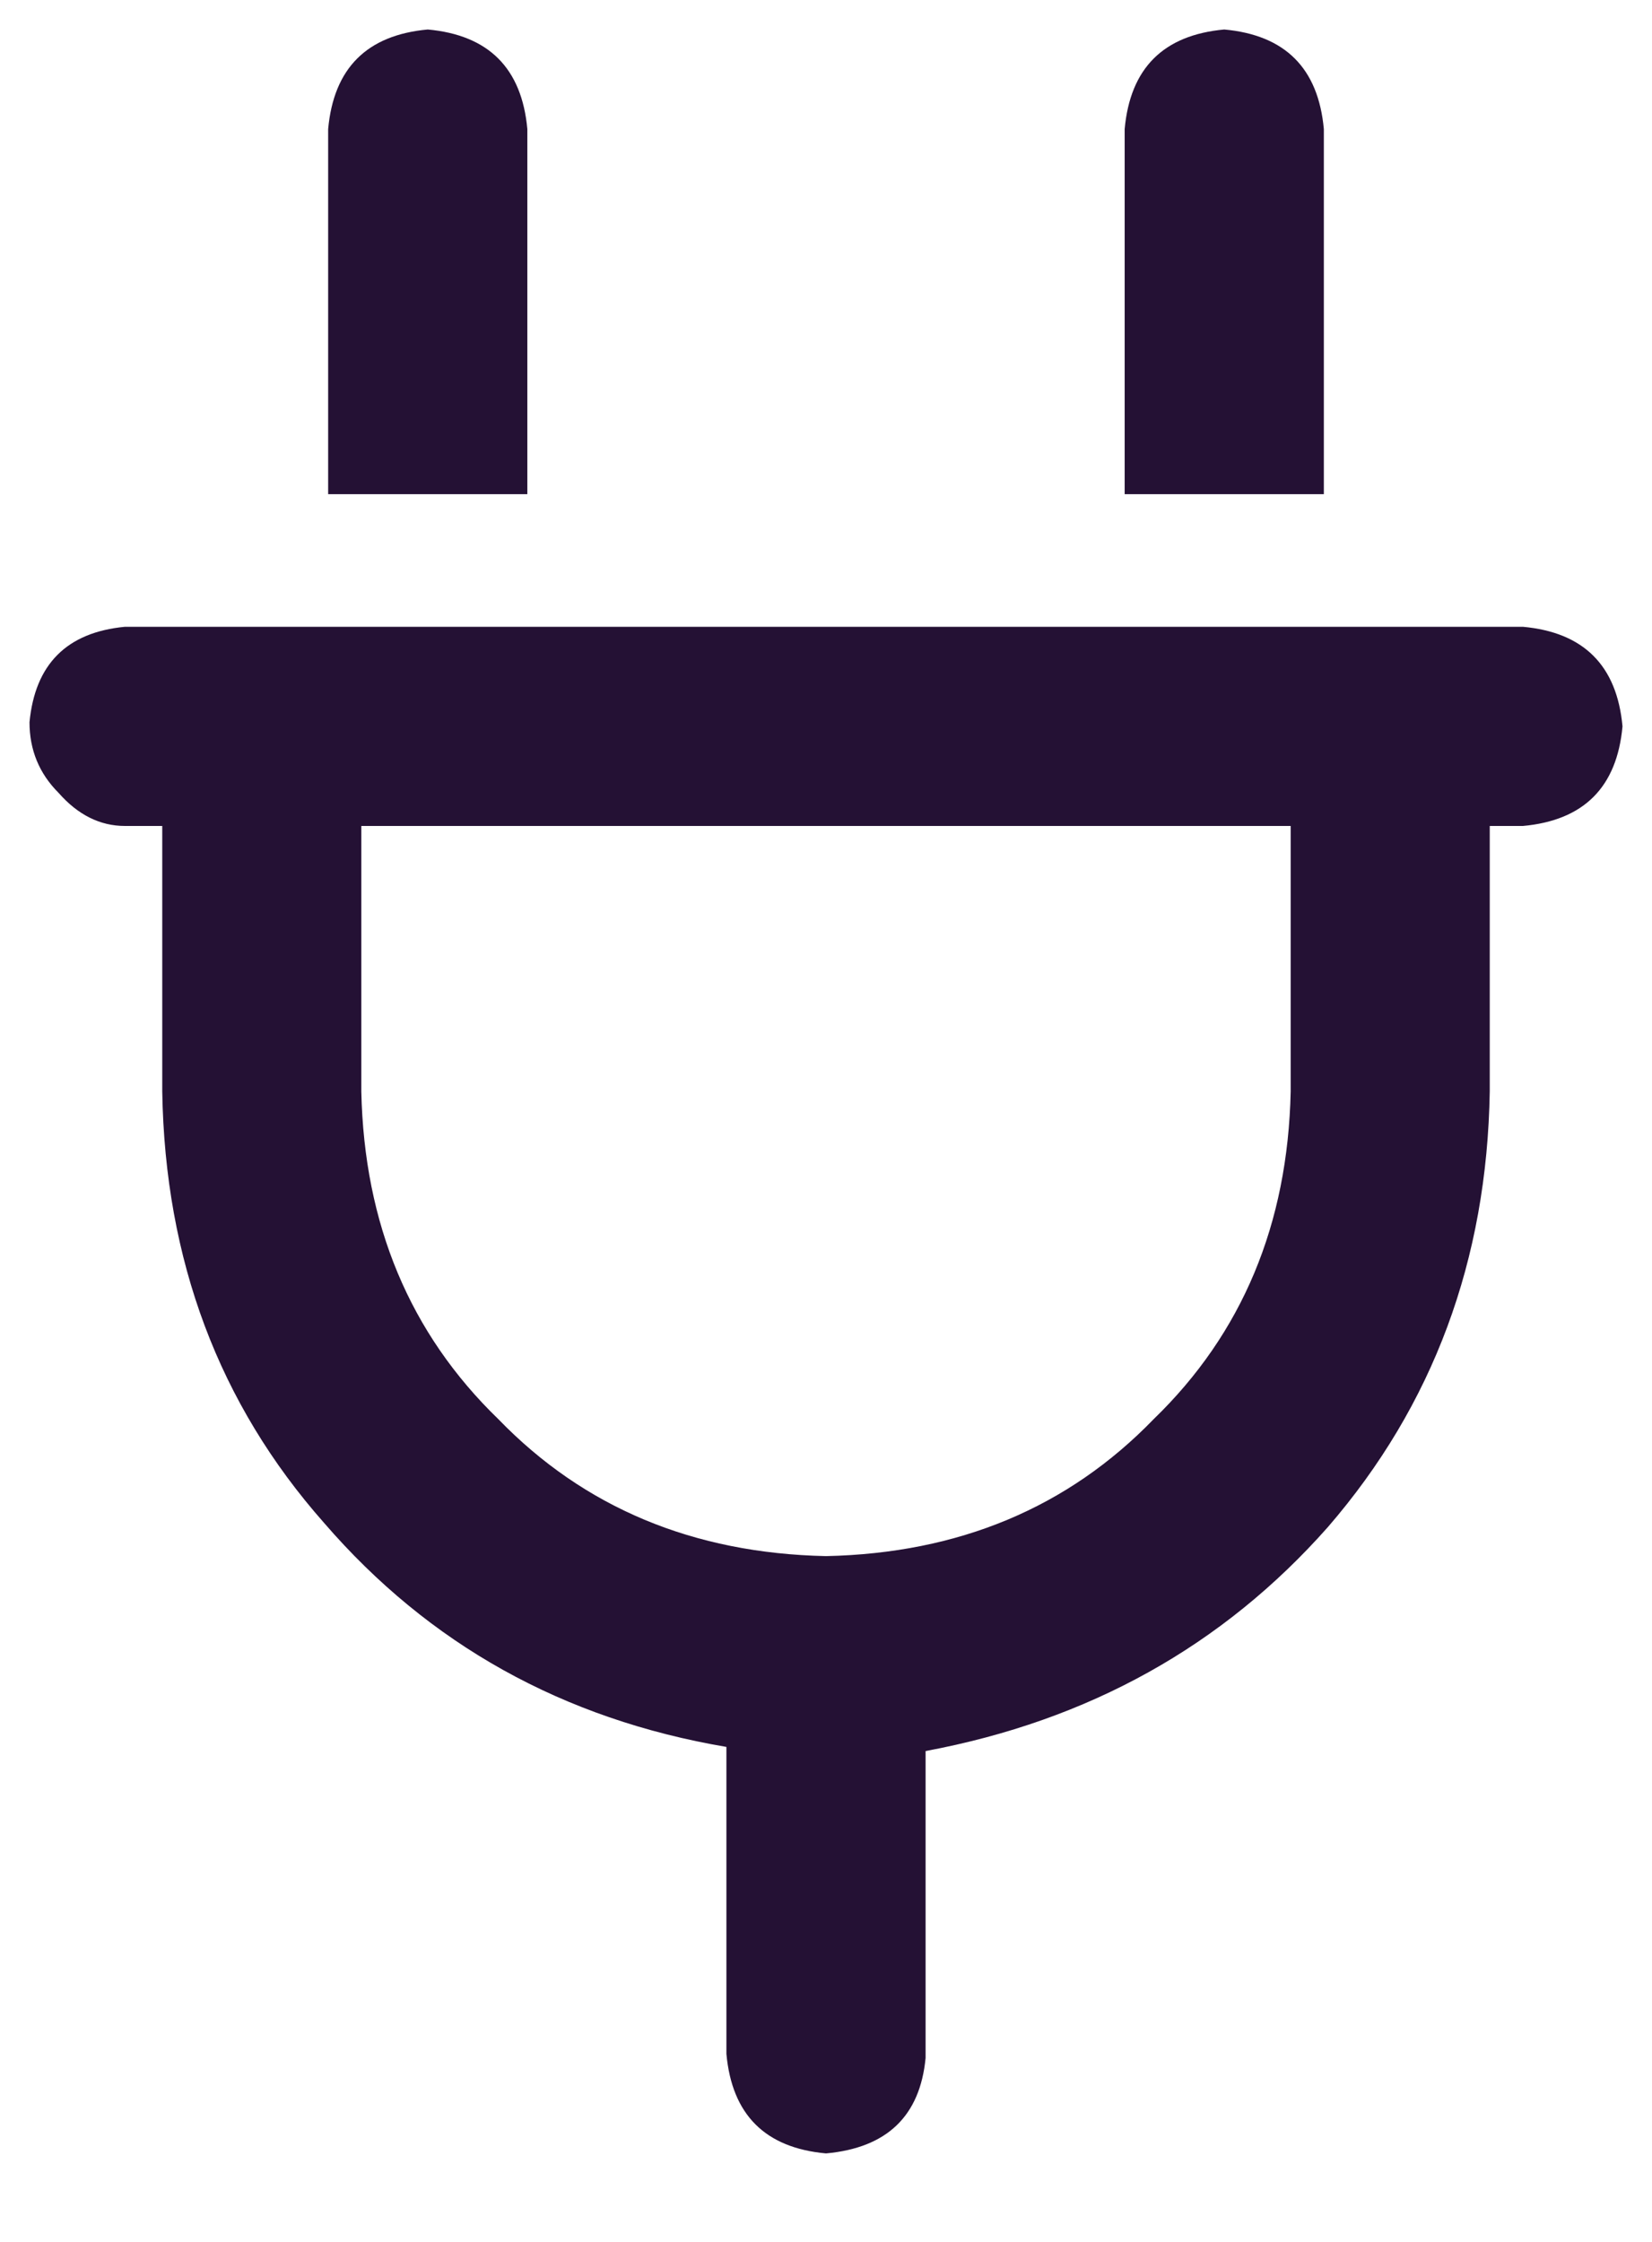 <svg width="14" height="19" viewBox="0 0 14 19" fill="none" xmlns="http://www.w3.org/2000/svg">
<path d="M11.219 1.094V4.188H9.531V1.094C9.578 0.578 9.859 0.297 10.375 0.25C10.891 0.297 11.172 0.578 11.219 1.094ZM4.469 1.094V4.188H2.781V1.094C2.828 0.578 3.109 0.297 3.625 0.25C4.141 0.297 4.422 0.578 4.469 1.094ZM12.906 5.312C13.422 5.359 13.703 5.641 13.75 6.156C13.703 6.672 13.422 6.953 12.906 7H12.625V9.25C12.602 10.68 12.145 11.91 11.254 12.941C10.363 13.949 9.227 14.582 7.844 14.84V17.441C7.797 17.934 7.516 18.203 7 18.25C6.484 18.203 6.203 17.922 6.156 17.406V14.805C4.773 14.57 3.637 13.938 2.746 12.906C1.855 11.898 1.398 10.68 1.375 9.25V7H1.059C0.848 7 0.66 6.906 0.496 6.719C0.332 6.555 0.25 6.355 0.25 6.121C0.297 5.629 0.566 5.359 1.059 5.312H12.906ZM10.938 9.25V7H3.062V9.25C3.086 10.375 3.473 11.301 4.223 12.027C4.949 12.777 5.875 13.164 7 13.188C8.125 13.164 9.051 12.777 9.777 12.027C10.527 11.301 10.914 10.375 10.938 9.25Z" fill="#241134"/>
</svg>
